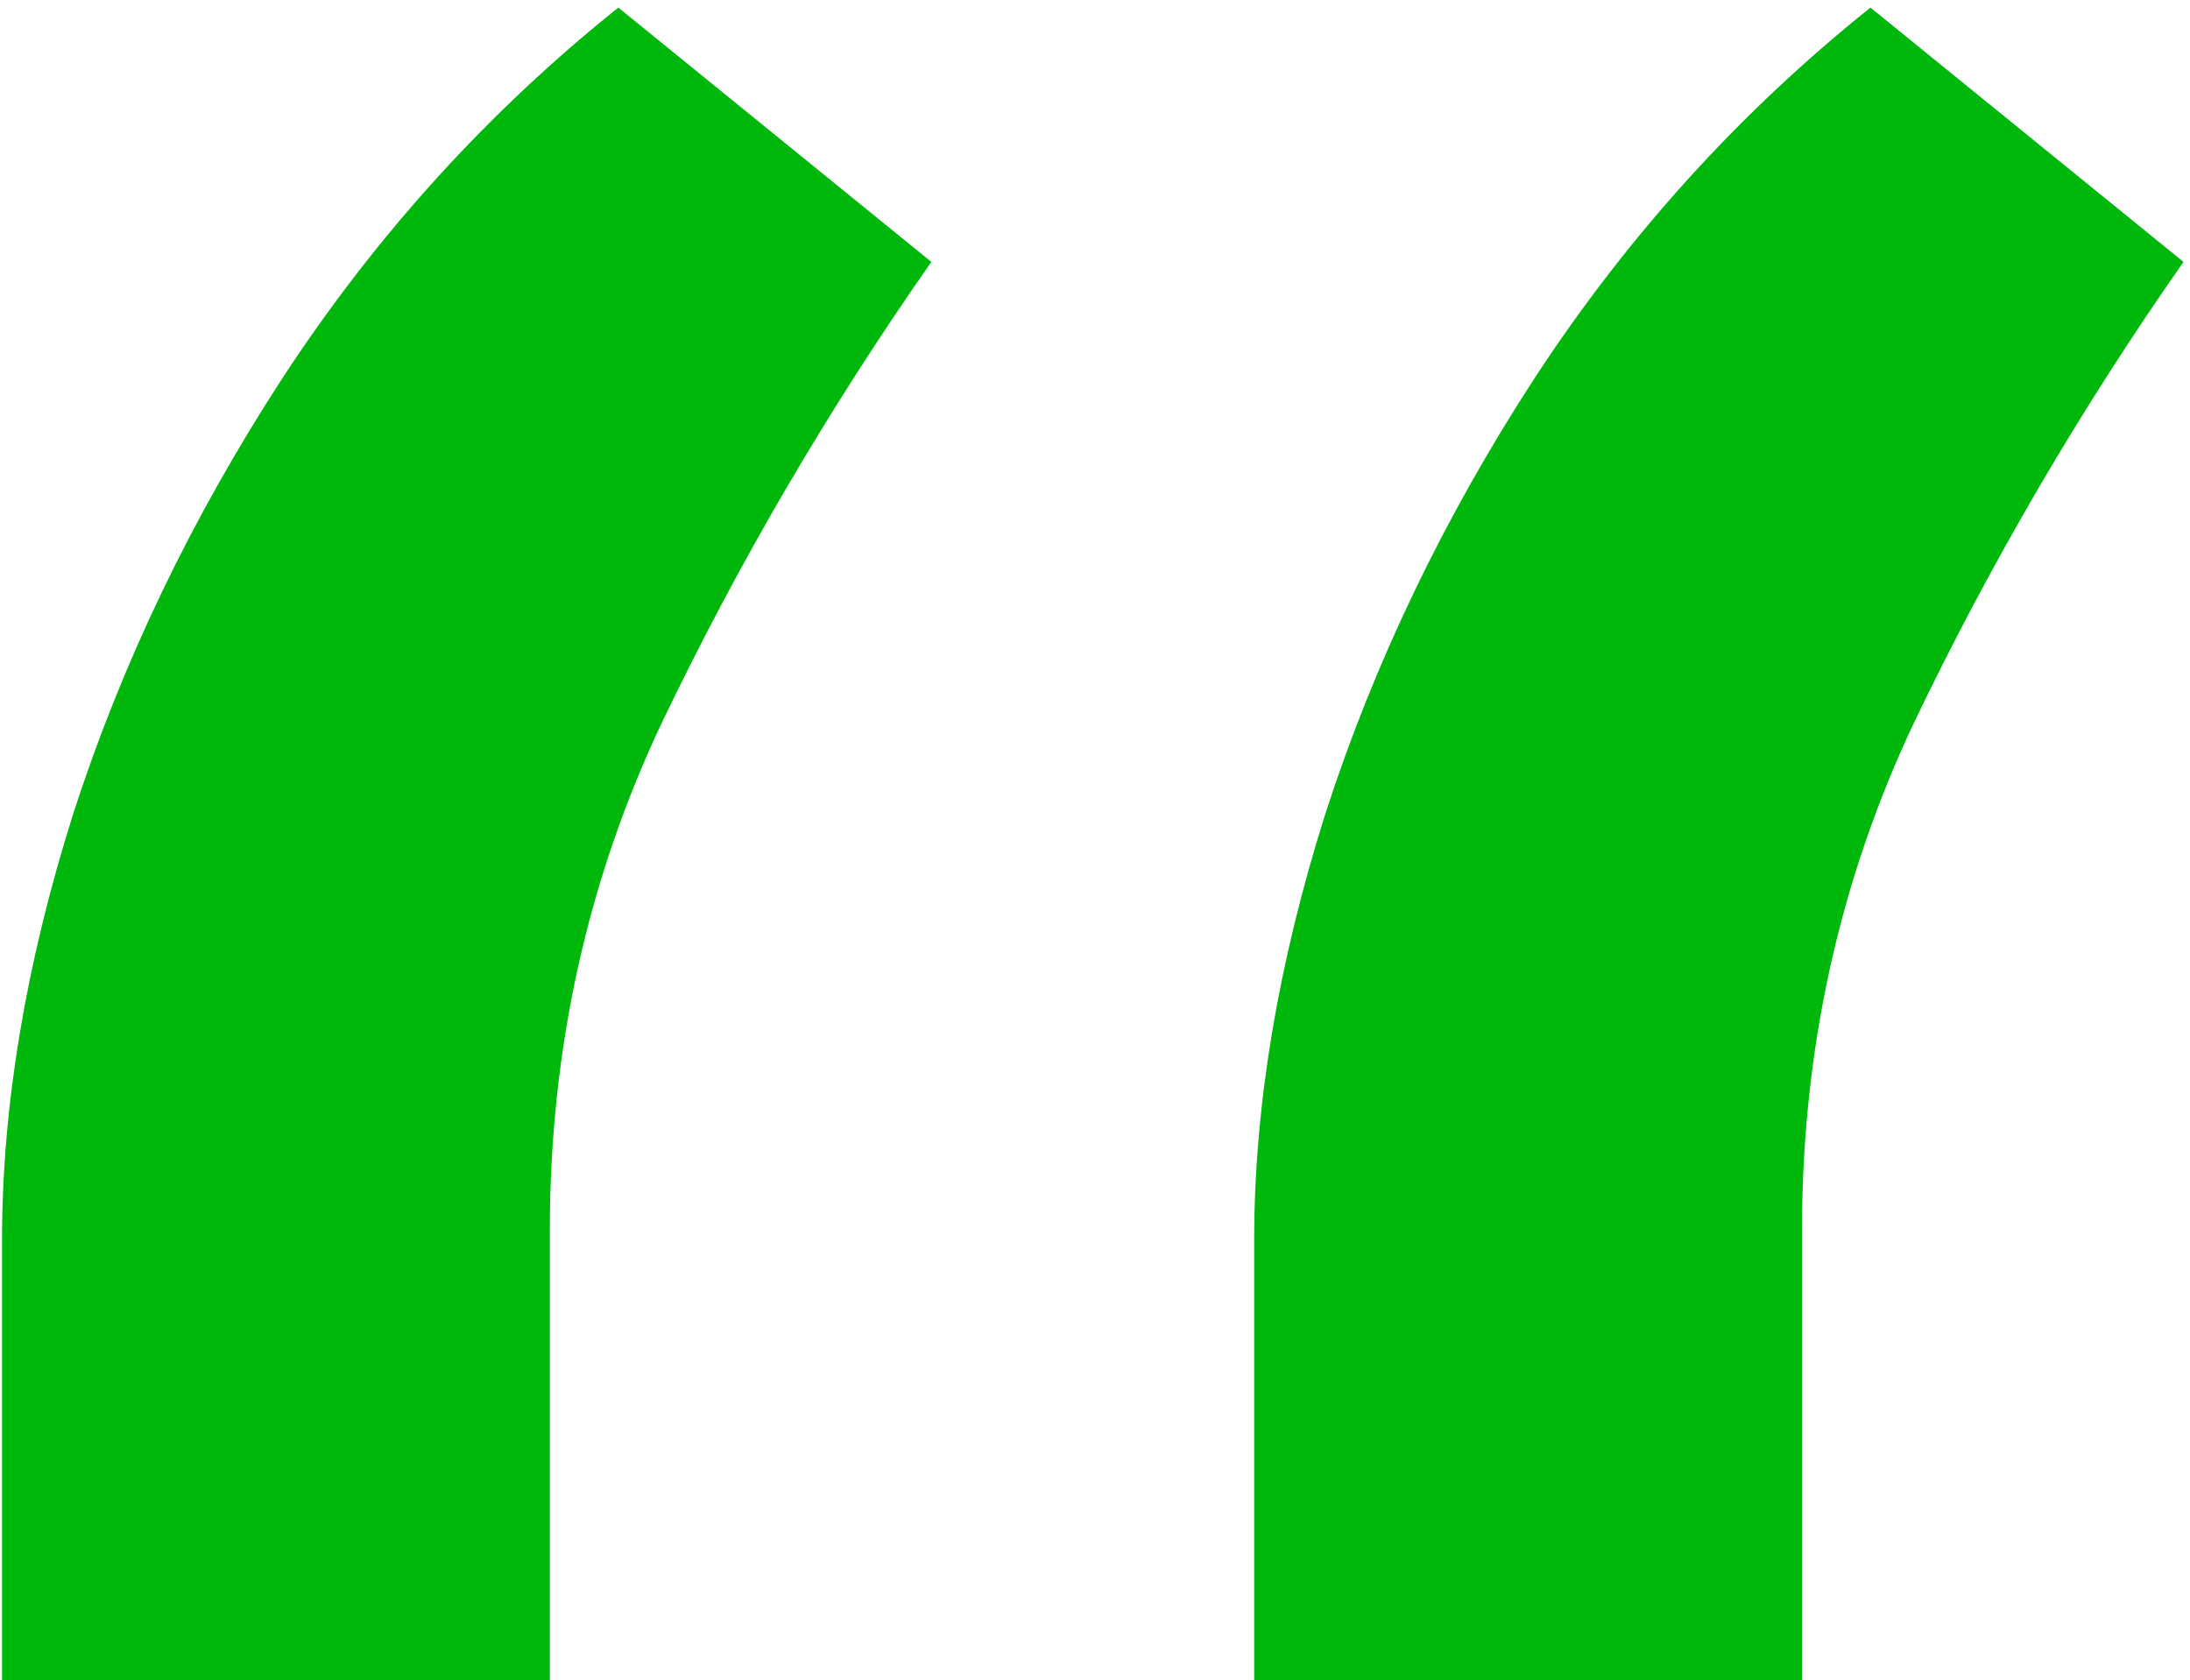 <svg width="159" height="122" viewBox="0 0 159 122" fill="none" xmlns="http://www.w3.org/2000/svg">
<path d="M0.148 122V90.04C0.148 80.333 1.864 70.035 5.297 59.145C8.848 48.136 13.938 37.542 20.567 27.362C27.314 17.064 35.422 8.127 44.892 0.551L67.619 19.017C60.162 29.67 53.651 40.797 48.088 52.398C42.643 63.88 39.92 76.19 39.92 89.329V122H0.148ZM91.057 122V90.04C91.057 80.333 92.773 70.035 96.206 59.145C99.757 48.136 104.847 37.542 111.476 27.362C118.223 17.064 126.331 8.127 135.801 0.551L158.528 19.017C151.071 29.67 144.561 40.797 138.997 52.398C133.552 63.88 130.83 76.19 130.83 89.329V122H91.057Z" fill="#00B70C"/>
</svg>

